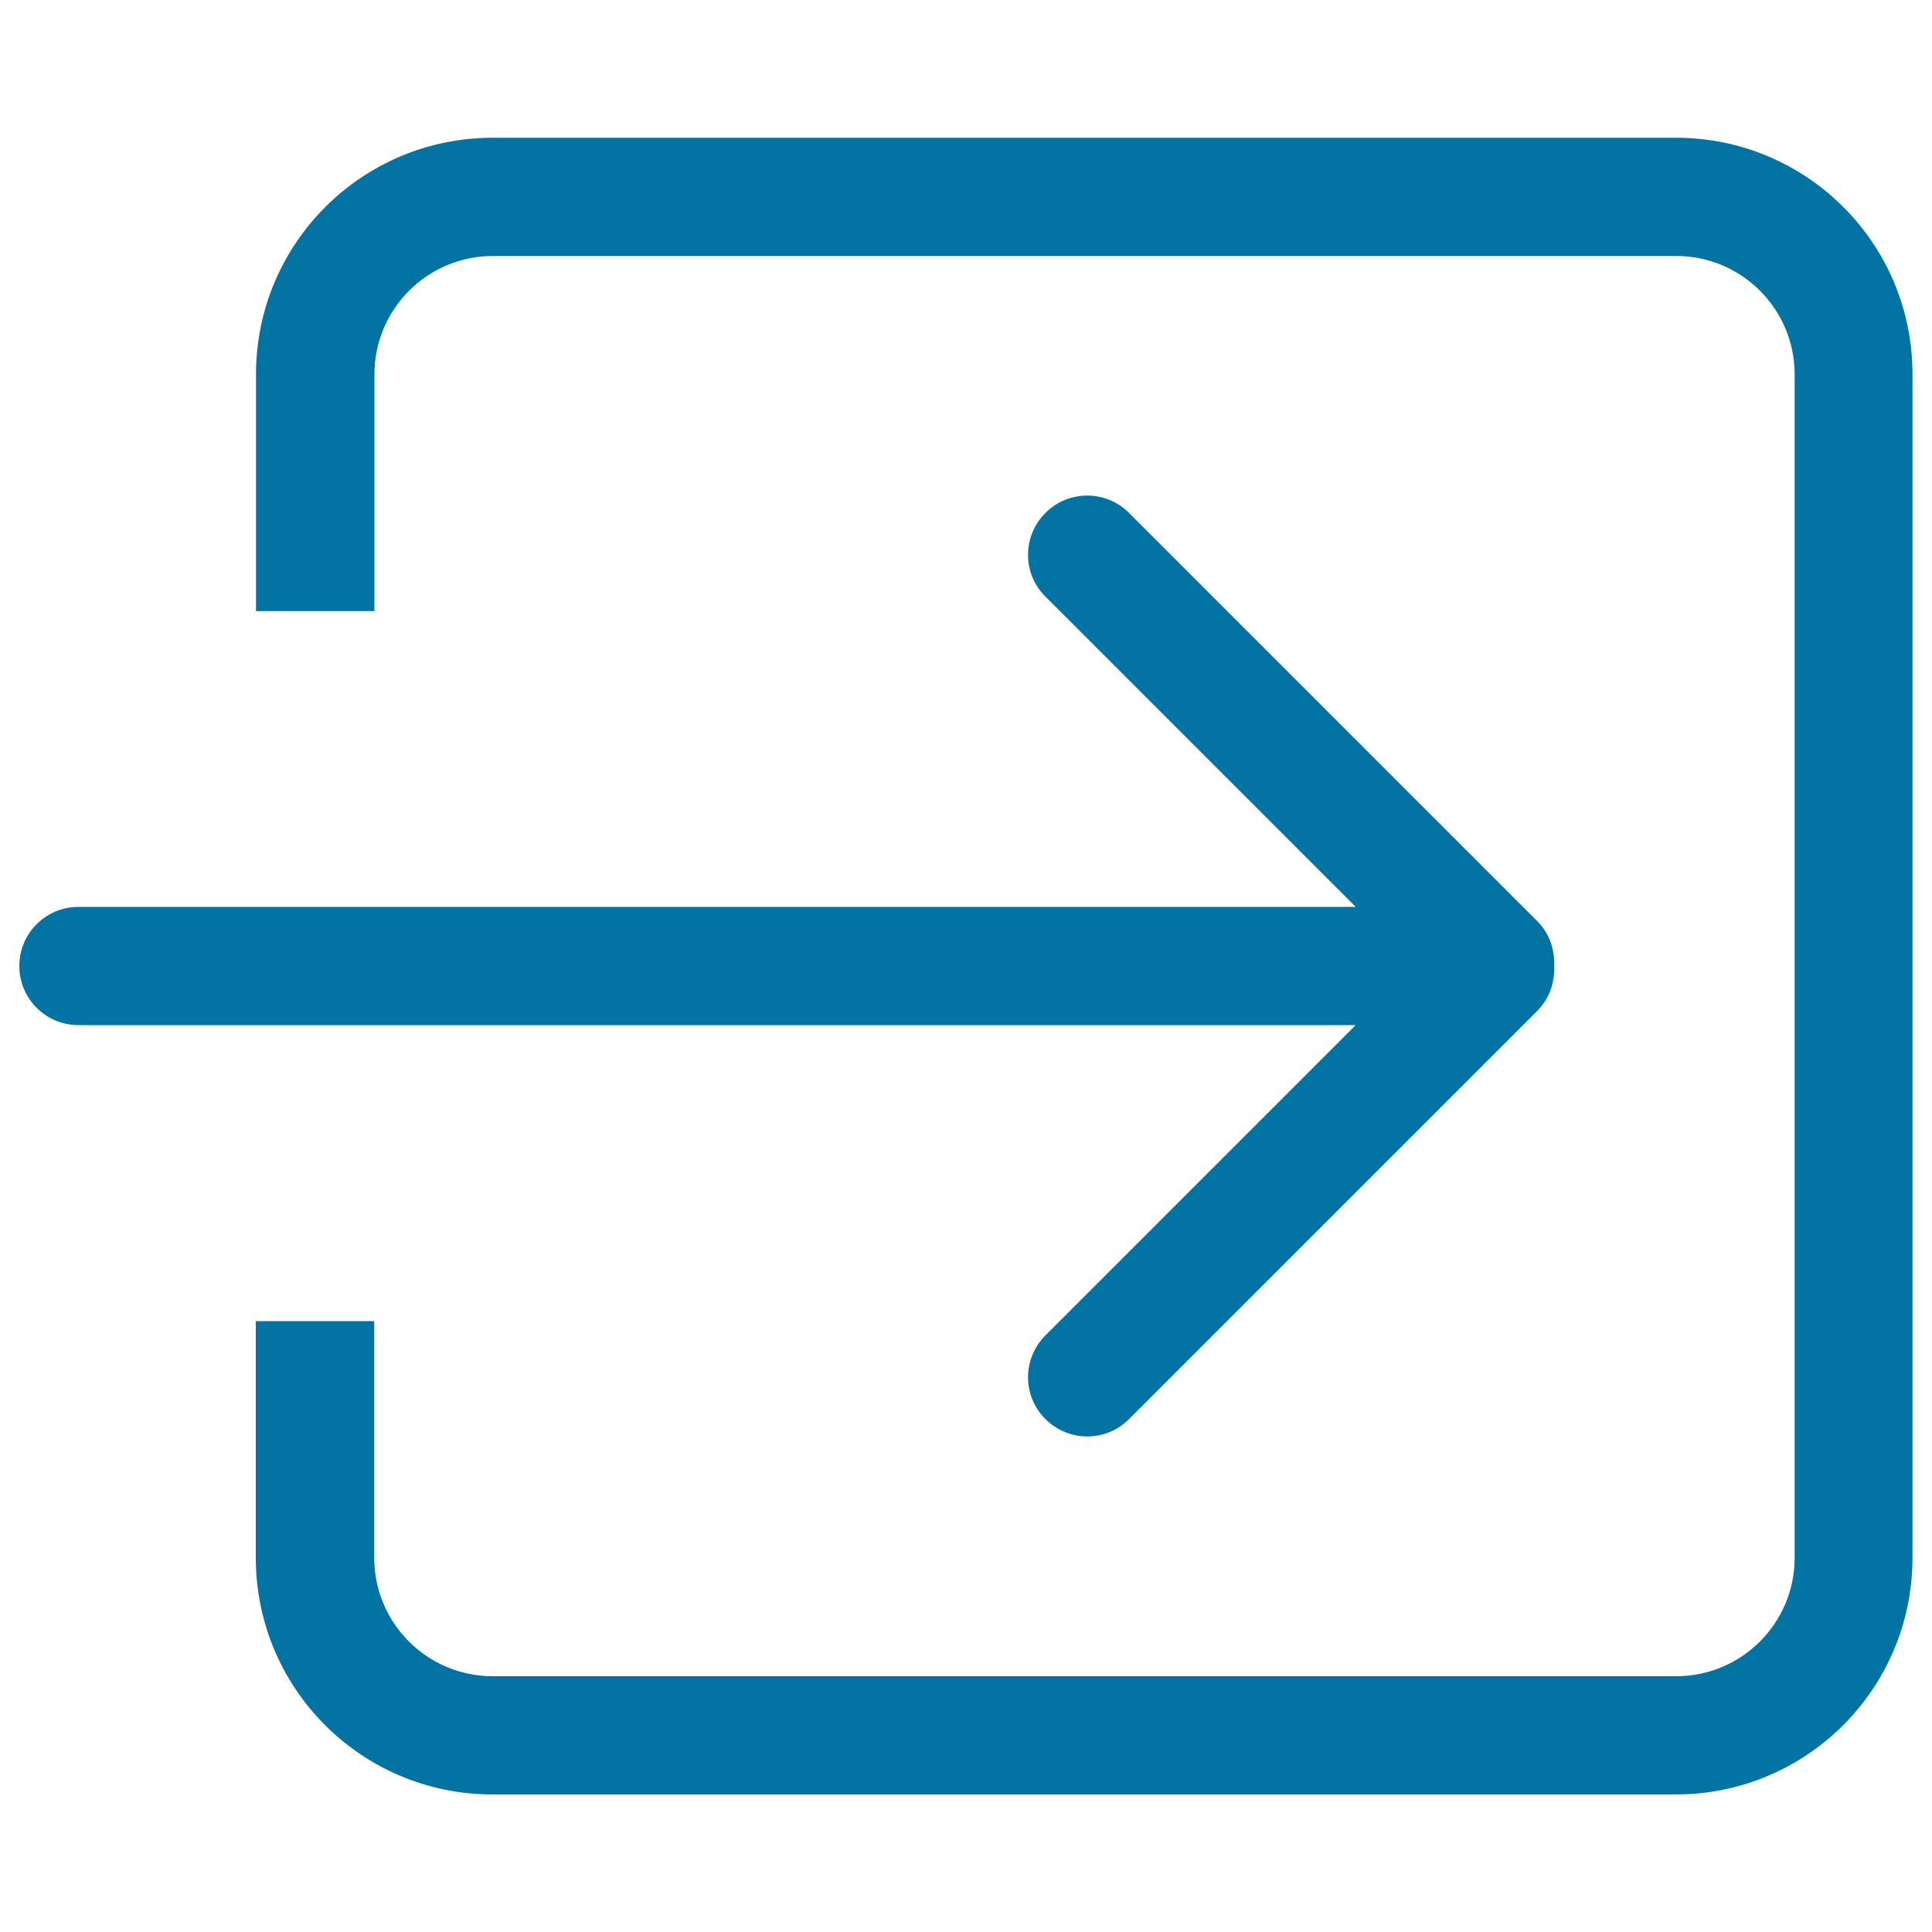 <svg xmlns="http://www.w3.org/2000/svg" viewBox="0 0 1000 1000" style="fill:#0273a2">
<title>Login Square Arrow Button Outline SVG icon</title>
<g><g id="_x36__30_"><g><path d="M541.1,691.2c-12,12-12,31.4,0,43.3c12,12,31.4,12,43.3,0l211.3-211.3c6.4-6.4,9.1-14.9,8.7-23.2c0.4-8.4-2.3-16.8-8.7-23.2L584.4,265.5c-11.9-12-31.4-12-43.3,0c-12,12-12,31.4,0,43.3l160.6,160.6H40.6C23.7,469.4,10,483.1,10,500c0,16.9,13.7,30.6,30.6,30.6h661.1L541.1,691.2z M867.5,71.3H255c-67.7,0-122.5,54.8-122.5,122.5v122.5h61.3V193.8c0-33.8,27.4-61.3,61.3-61.3h612.5c33.8,0,61.3,27.4,61.3,61.3v612.5c0,33.8-27.4,61.3-61.3,61.3H255c-33.8,0-61.3-27.4-61.3-61.3V683.8h-61.3v122.5c0,67.7,54.8,122.5,122.5,122.5h612.5c67.7,0,122.5-54.8,122.5-122.5V193.8C990,126.1,935.2,71.3,867.5,71.3z"/></g></g></g>
</svg>
